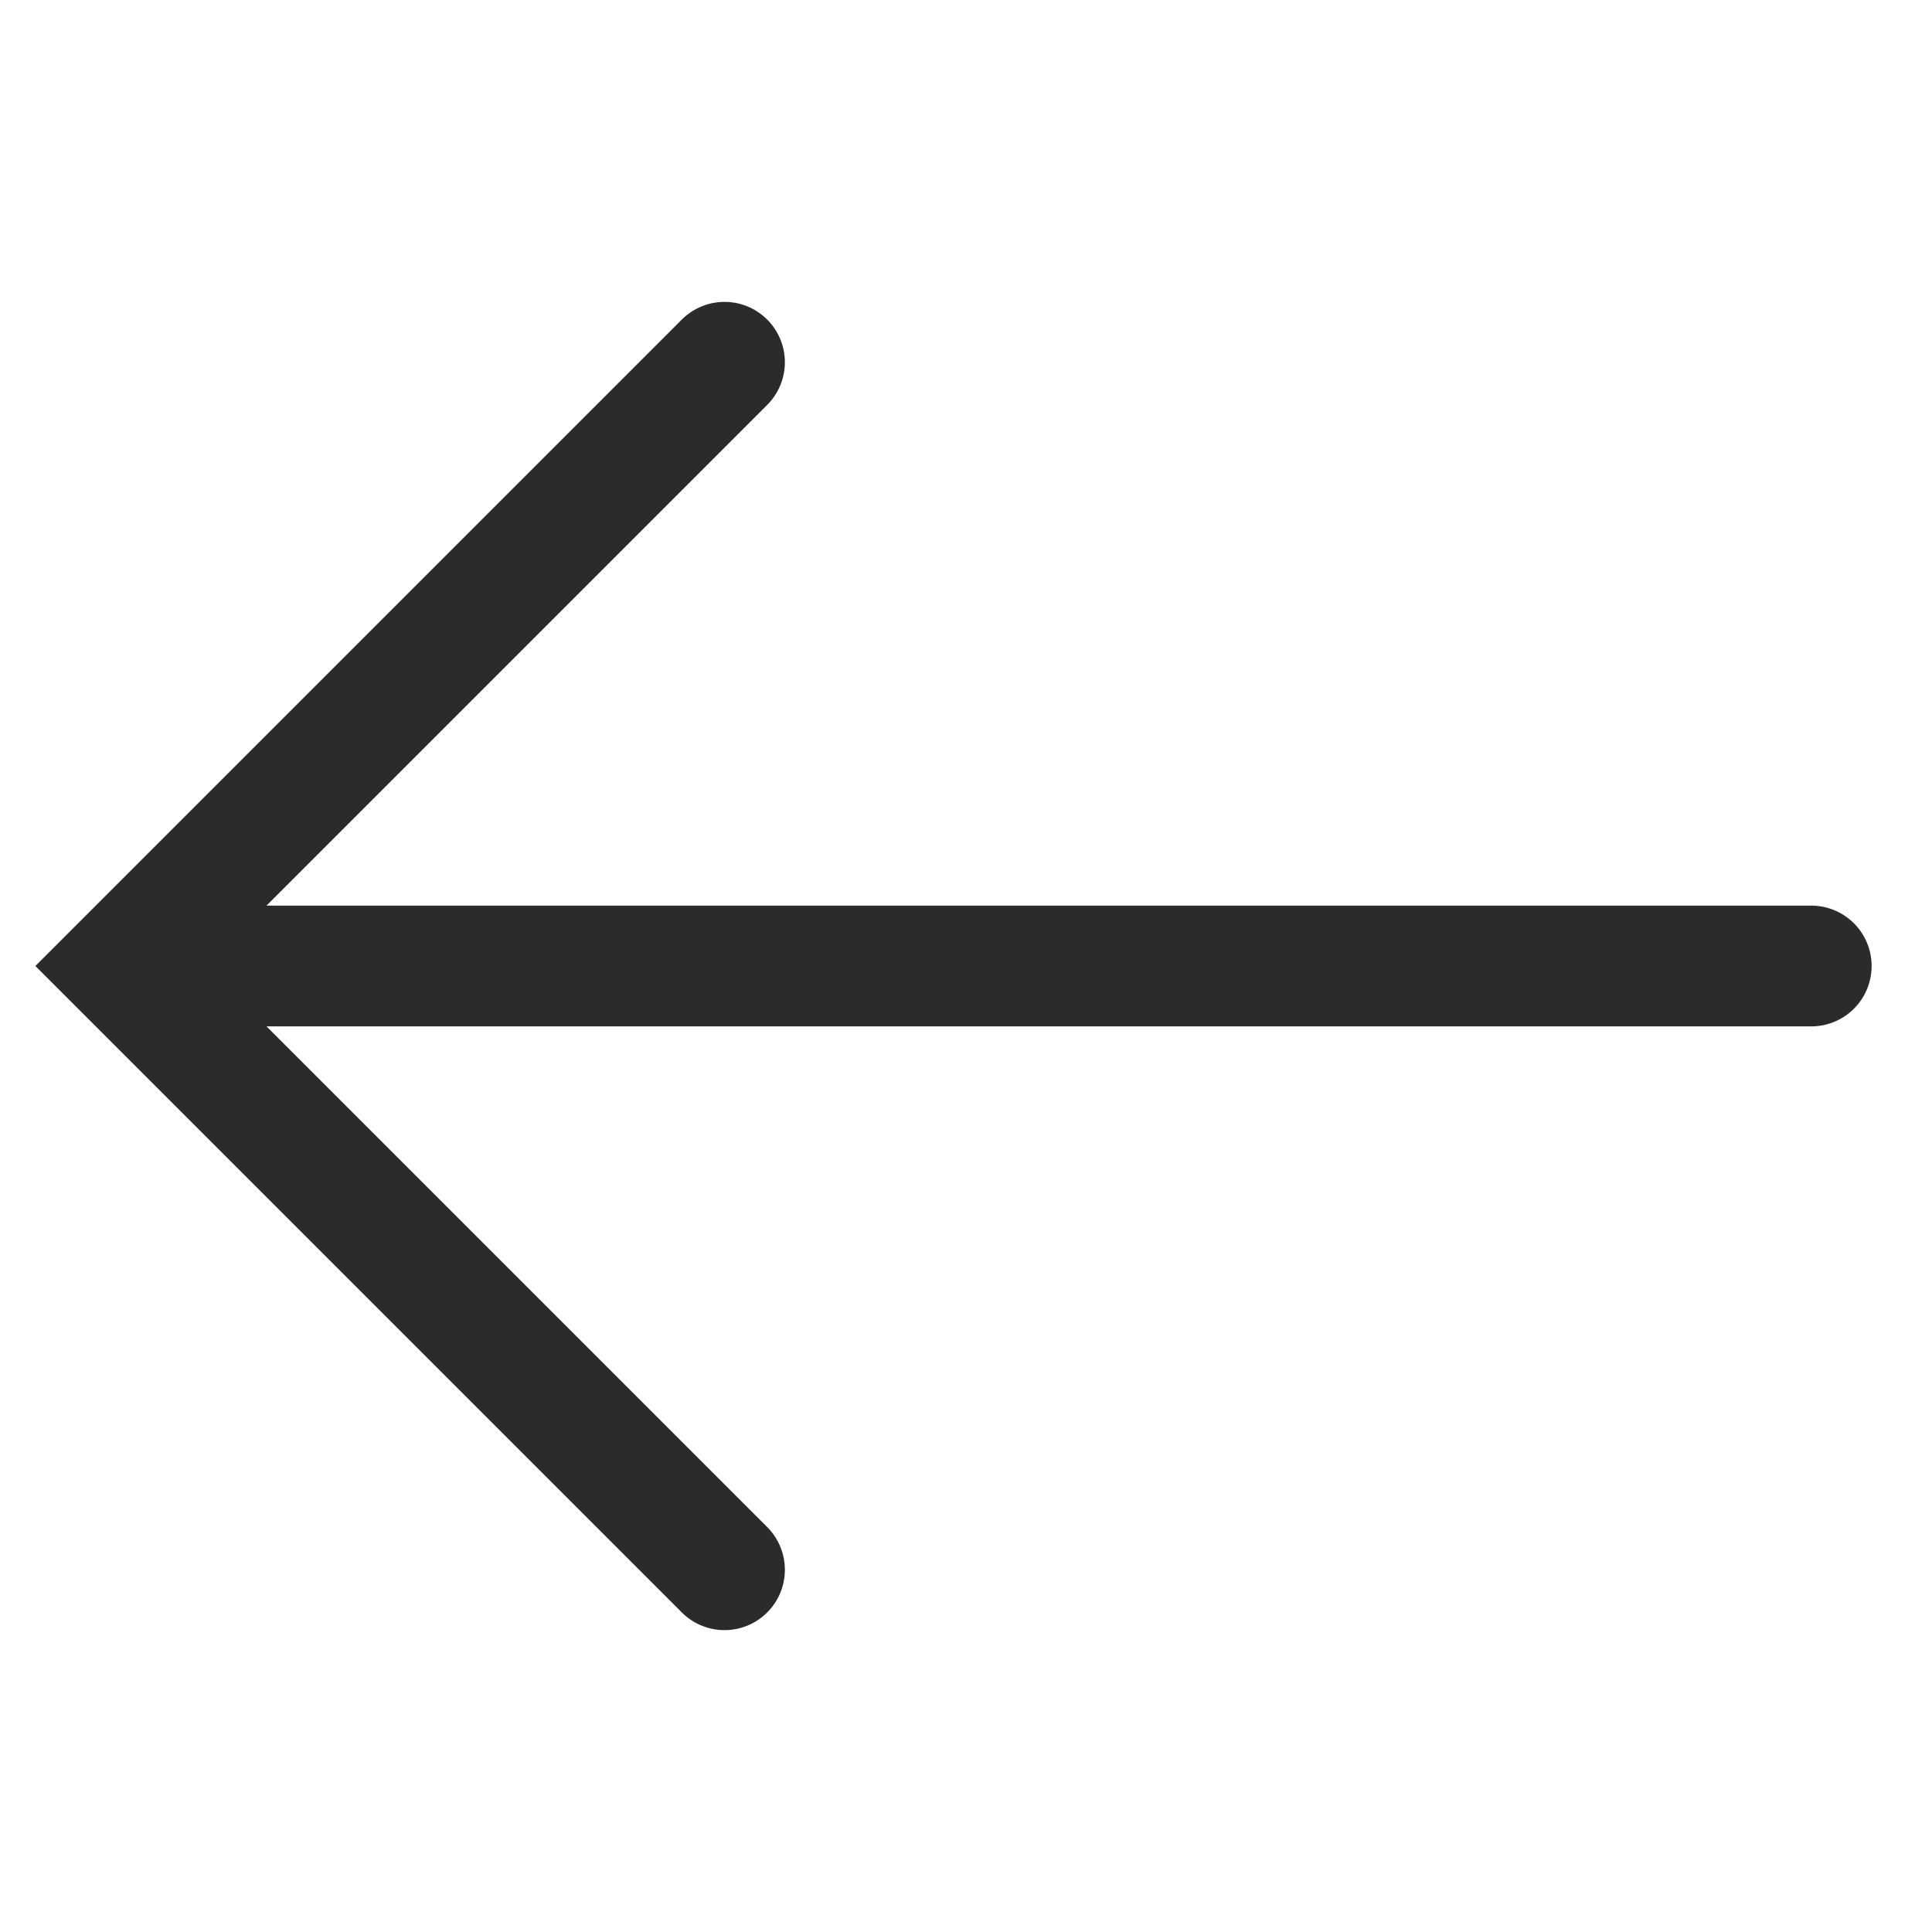 <svg width="16" height="16" viewBox="0 0 16 16" fill="none" xmlns="http://www.w3.org/2000/svg">
<path d="M15 8H2" stroke="#2B2B2B" stroke-linecap="round"/>
<path d="M6 3L1 8L6 13" stroke="#2B2B2B" stroke-linecap="round"/>
</svg>
